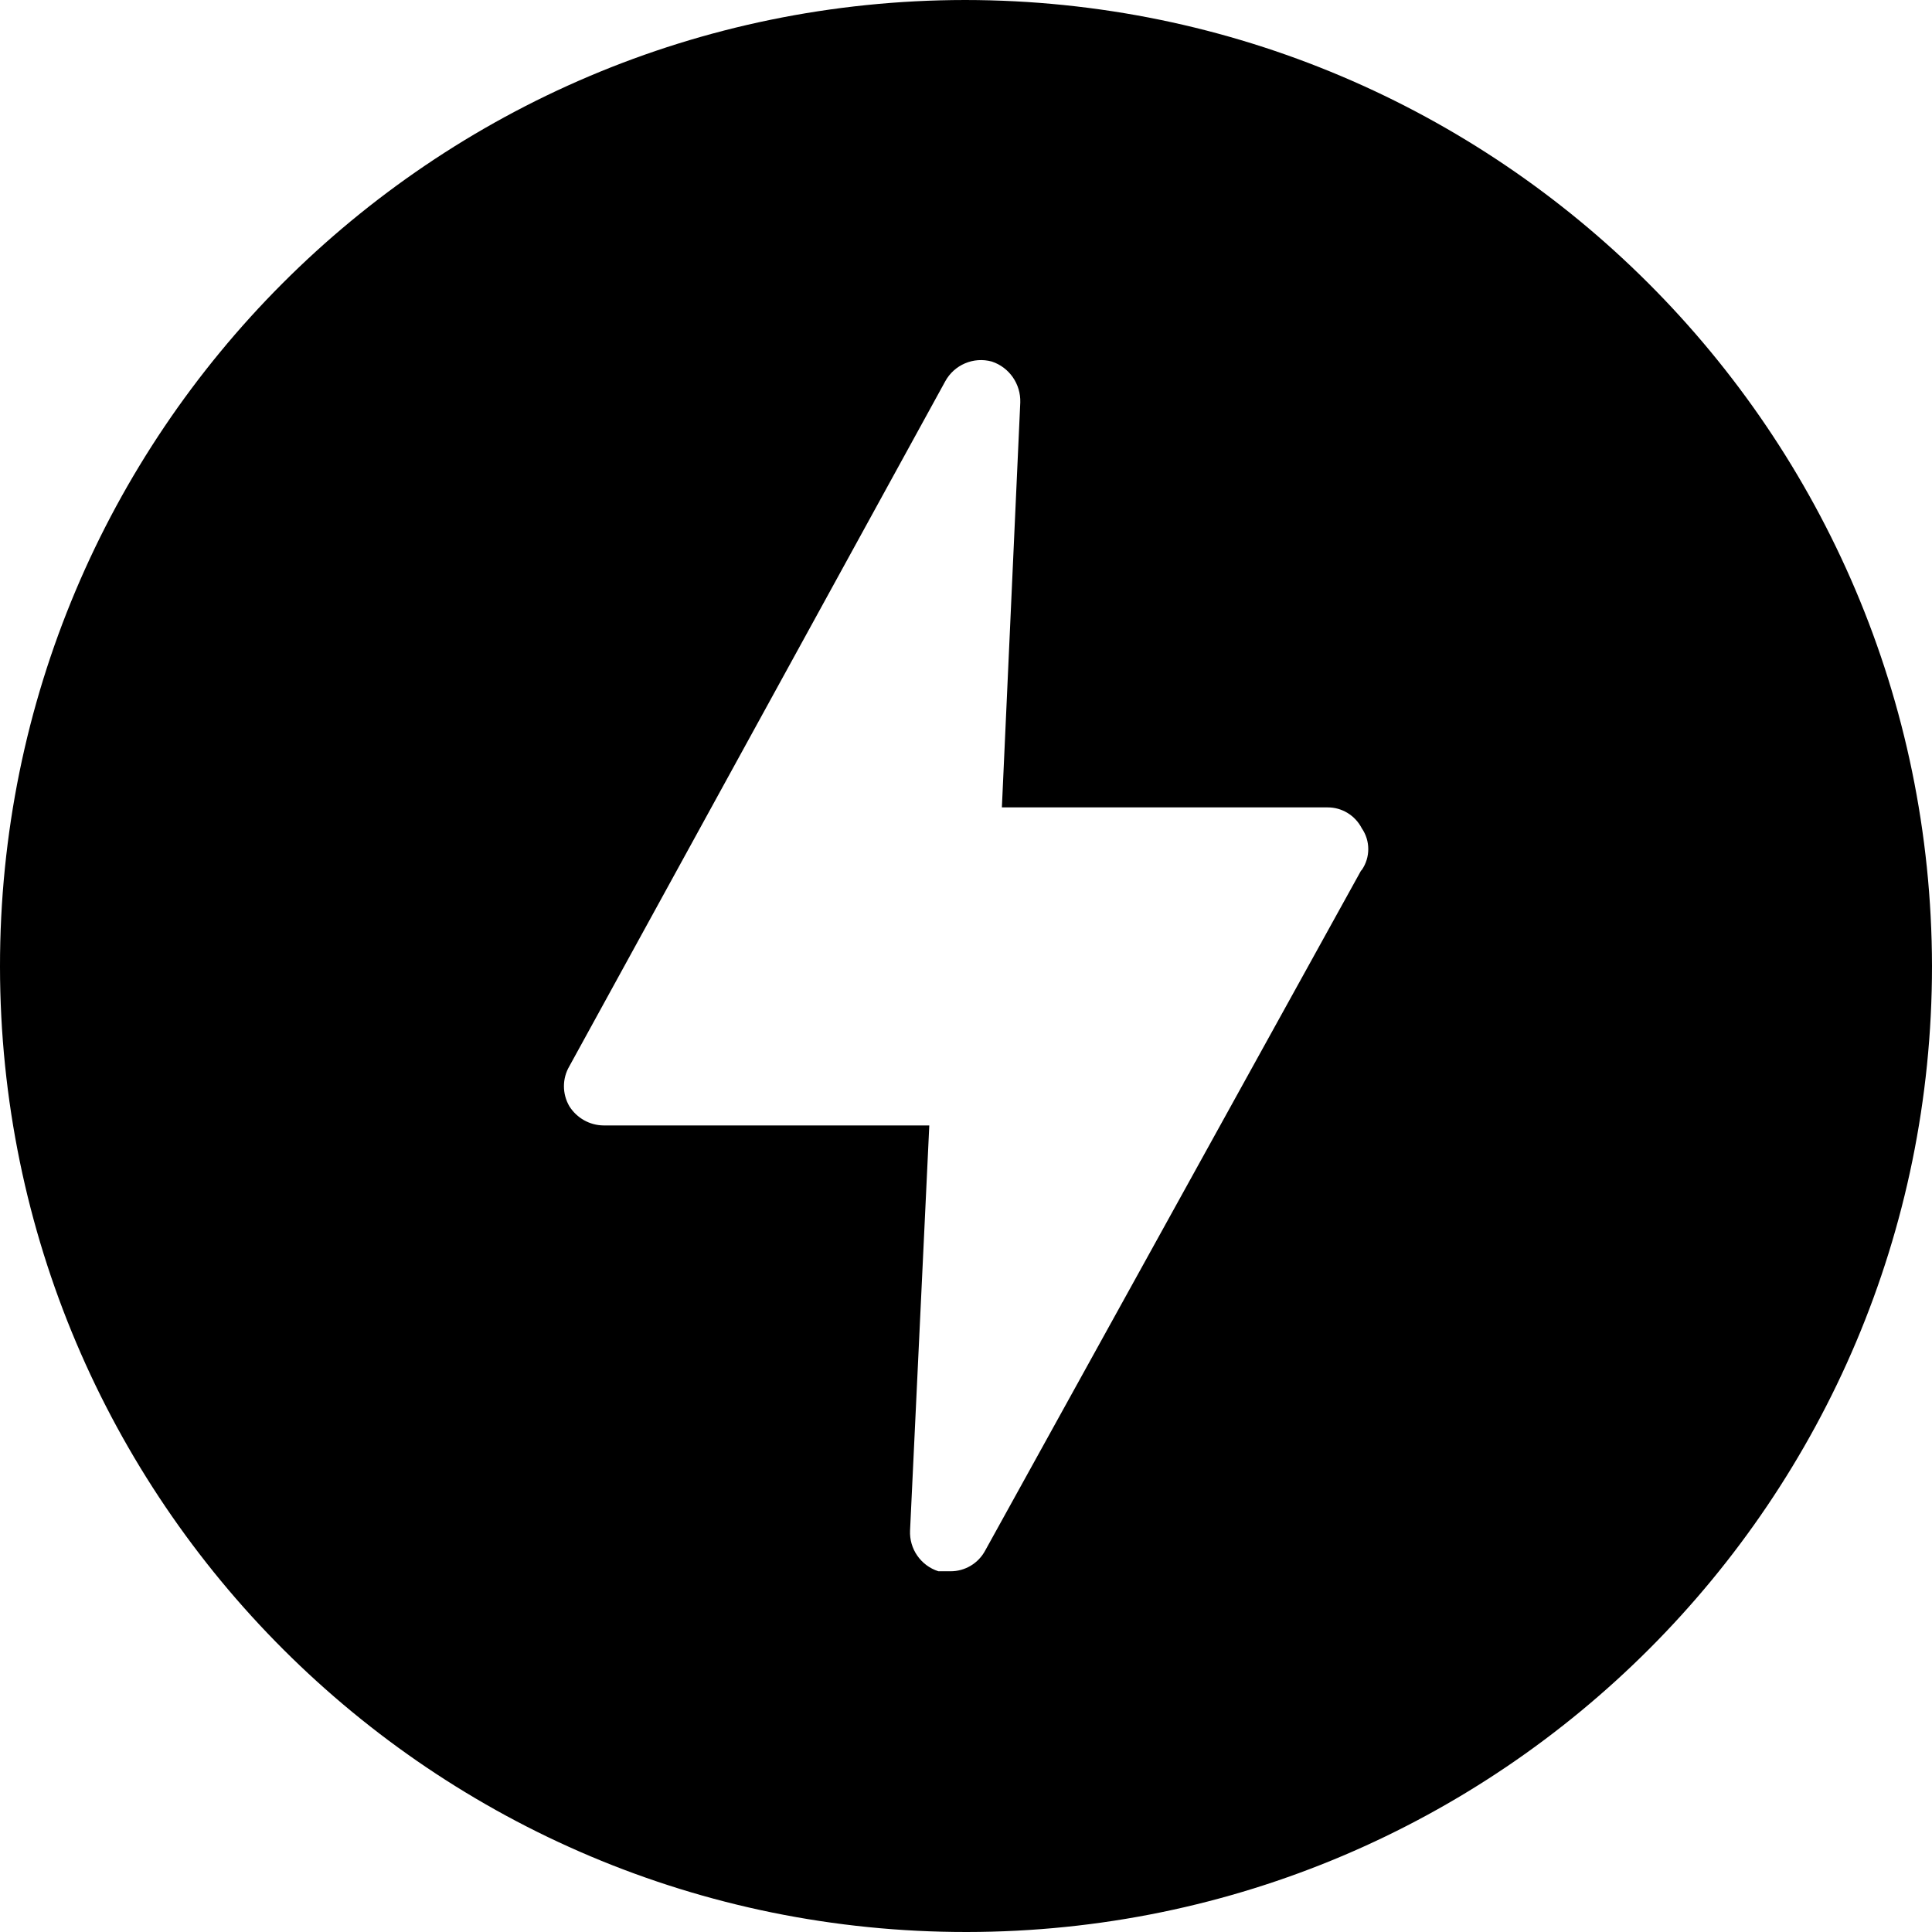 <svg width="21" height="21" viewBox="0 0 21 21" fill="none" xmlns="http://www.w3.org/2000/svg">
<path d="M10.491 0C4.692 0.005 -0.005 4.71 4.01974e-06 10.509C0.005 16.308 4.71 21.005 10.509 21C16.305 20.995 21 16.296 21 10.5C20.99 4.702 16.289 0.005 10.491 0ZM14.802 9.456L14.793 9.465L10.709 16.853C10.634 16.994 10.487 17.081 10.328 17.079H10.2C10.009 17.018 9.882 16.836 9.892 16.635L10.101 12.233H6.561C6.41 12.232 6.27 12.153 6.189 12.025C6.11 11.89 6.11 11.723 6.189 11.589L10.273 4.147C10.371 3.965 10.582 3.875 10.781 3.93C10.971 3.993 11.096 4.174 11.09 4.374L10.89 8.776H14.43C14.586 8.775 14.73 8.863 14.802 9.003C14.896 9.139 14.896 9.32 14.802 9.456Z" fill="black"/>
</svg>